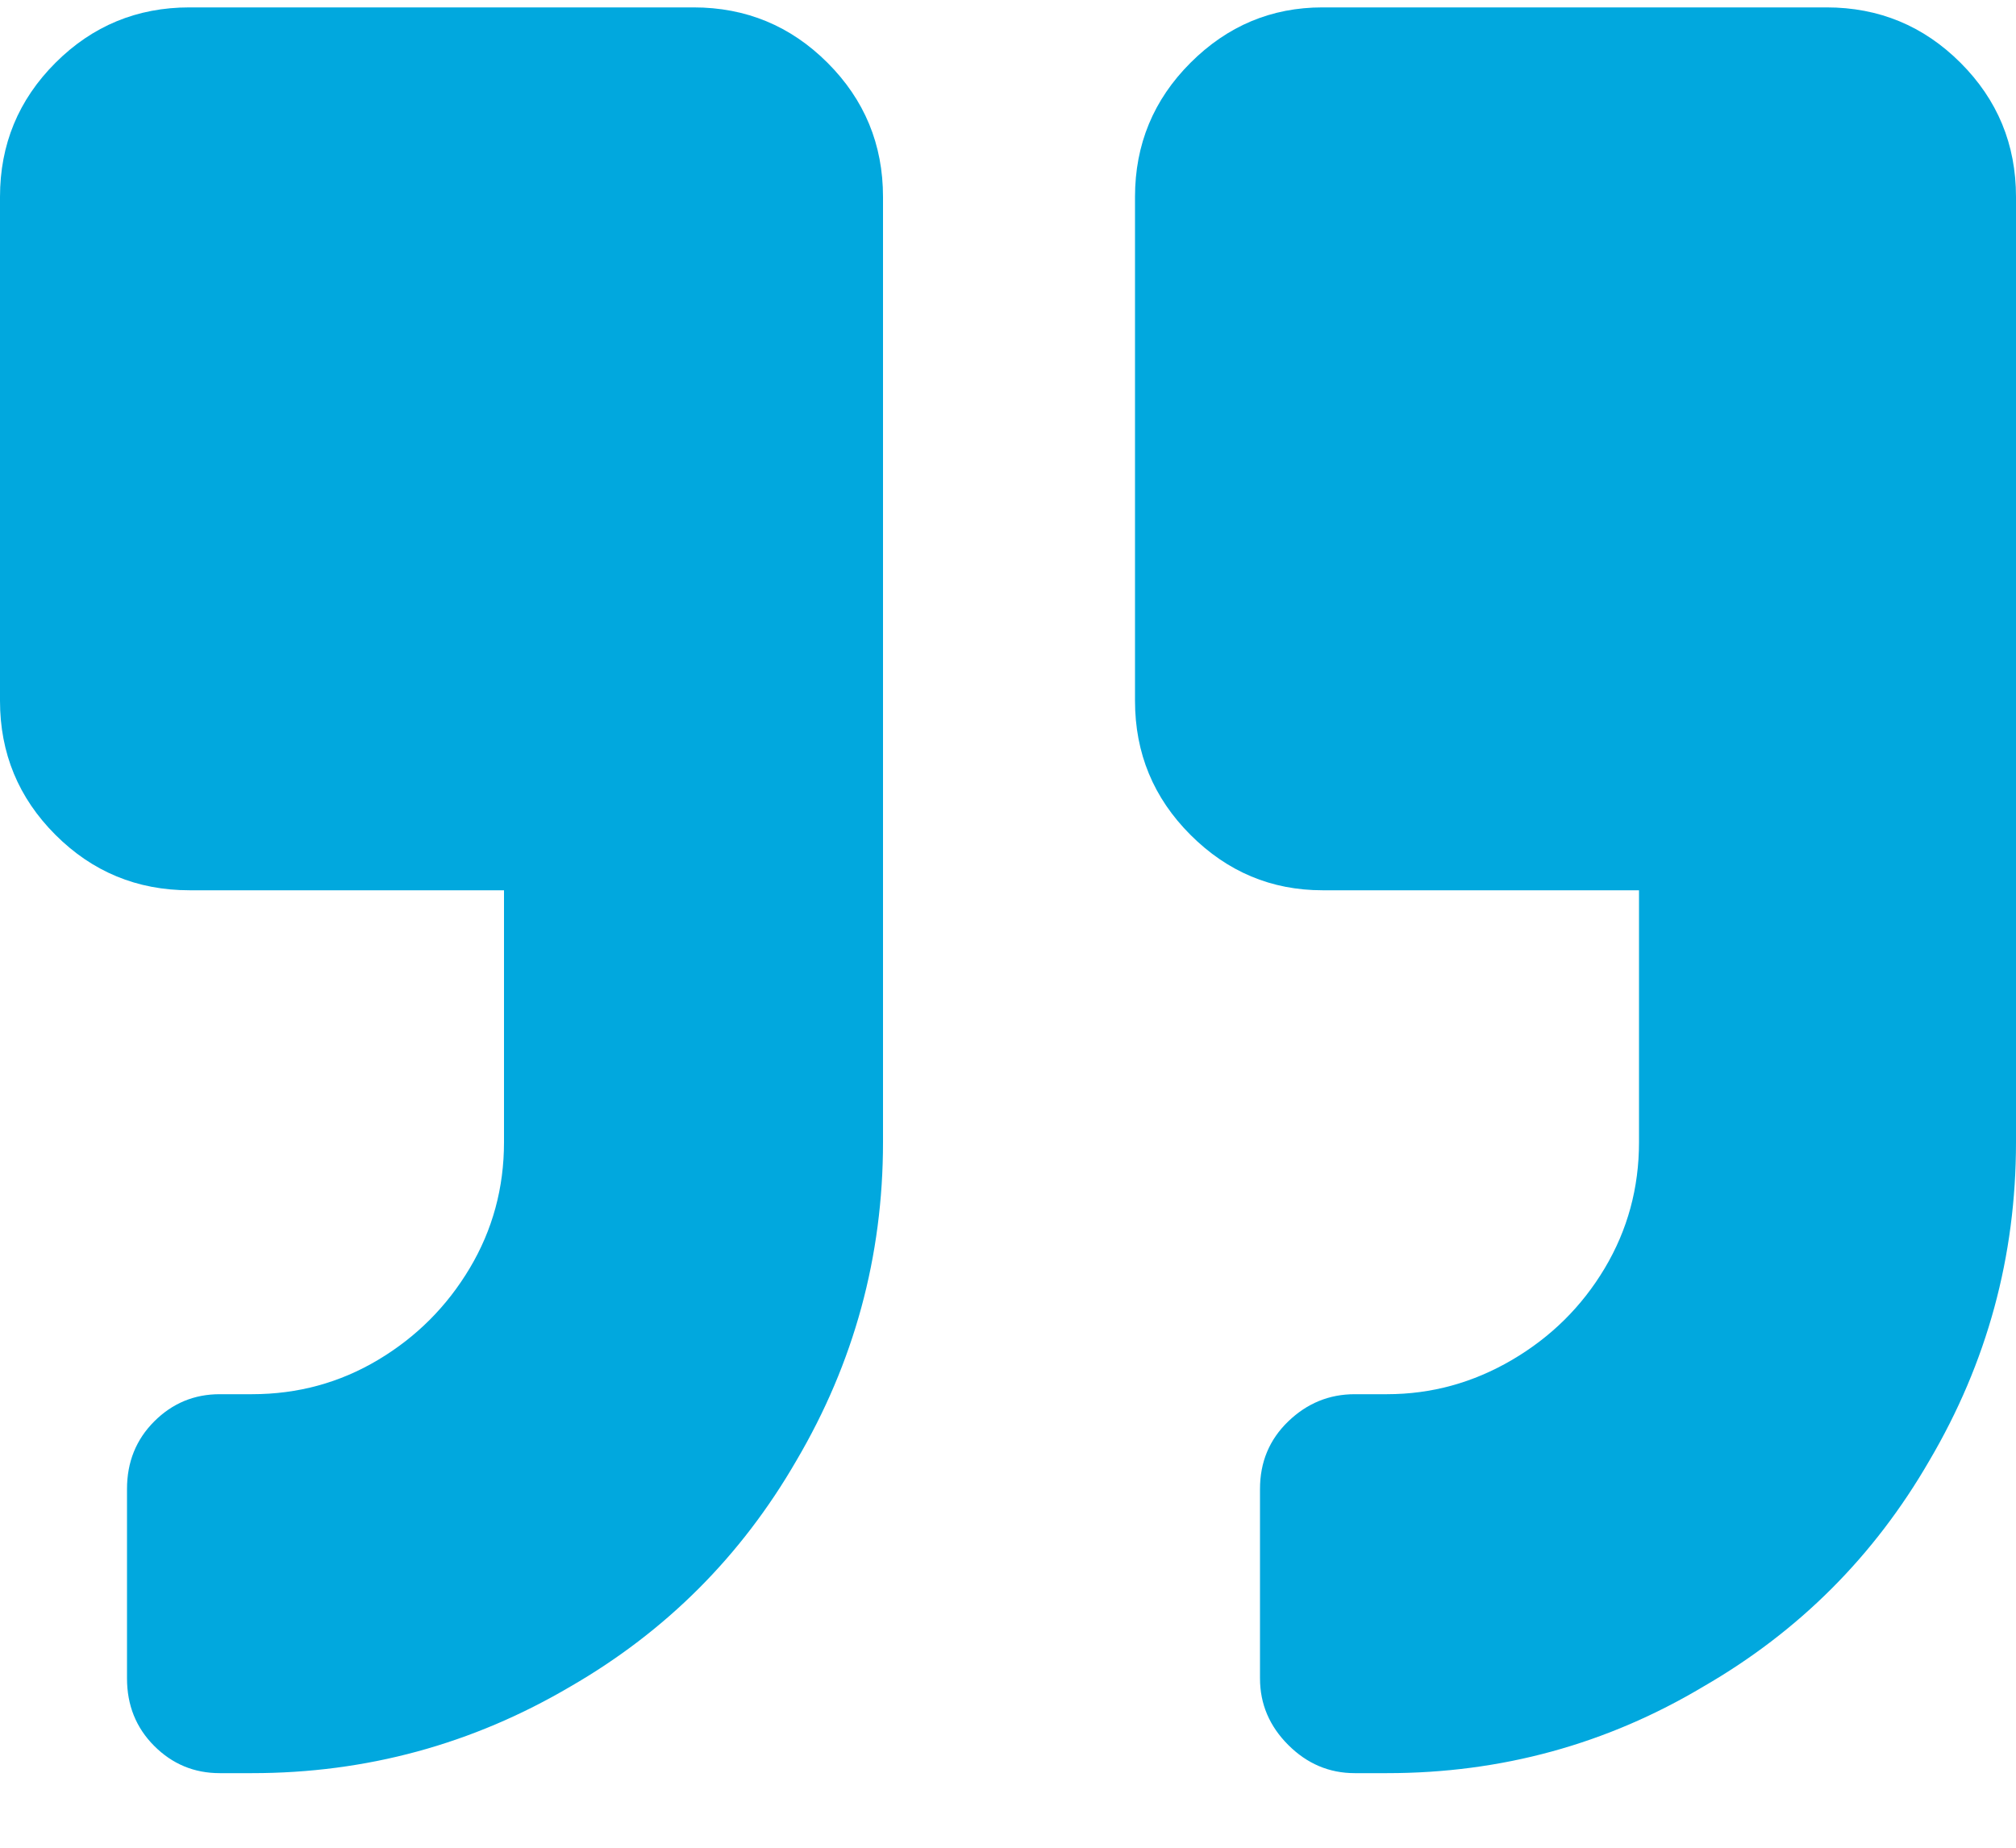 <?xml version="1.0" encoding="UTF-8"?>
<svg width="24px" height="22px" viewBox="0 0 24 22" version="1.1" xmlns="http://www.w3.org/2000/svg" xmlns:xlink="http://www.w3.org/1999/xlink">
    <!-- Generator: Sketch 61 (89581) - https://sketch.com -->
    <title>icone/quote</title>
    <desc>Created with Sketch.</desc>
    <g id="DESKTOP" stroke="none" stroke-width="1" fill="none" fill-rule="evenodd">
        <g id="edito" transform="translate(-1108, -1107)" fill="#01A8DE" fill-rule="nonzero">
            <g id="Blocs" transform="translate(135, 1085)">
                <g id="03" transform="translate(800, 0)">
                    <path d="M189.512,43.112 C190.872,43.112 192.128,42.768 193.28,42.08 C194.416,41.424 195.312,40.528 195.968,39.392 C196.656,38.224 197,36.96 197,35.6 L197,24.344 C197,23.72 196.78,23.188 196.34,22.748 C195.9,22.308 195.368,22.088 194.744,22.088 L188.744,22.088 C188.136,22.088 187.612,22.308 187.172,22.748 C186.732,23.188 186.512,23.72 186.512,24.344 L186.512,30.344 C186.512,30.968 186.732,31.5 187.172,31.94 C187.612,32.38 188.136,32.6 188.744,32.6 L192.512,32.6 L192.512,35.6 C192.512,36.144 192.376,36.644 192.104,37.1 C191.832,37.556 191.464,37.92 191,38.192 C190.536,38.464 190.04,38.6 189.512,38.6 L189.128,38.6 C188.824,38.6 188.56,38.708 188.336,38.924 C188.112,39.14 188,39.408 188,39.728 L188,41.984 C188,42.288 188.112,42.552 188.336,42.776 C188.56,43 188.824,43.112 189.128,43.112 L189.512,43.112 Z M176,43.112 C177.36,43.112 178.624,42.768 179.792,42.08 C180.928,41.424 181.824,40.528 182.48,39.392 C183.168,38.224 183.512,36.96 183.512,35.6 L183.512,24.344 C183.512,23.72 183.292,23.188 182.852,22.748 C182.412,22.308 181.88,22.088 181.256,22.088 L175.256,22.088 C174.632,22.088 174.1,22.308 173.66,22.748 C173.22,23.188 173,23.72 173,24.344 L173,30.344 C173,30.968 173.22,31.5 173.66,31.94 C174.1,32.38 174.632,32.6 175.256,32.6 L179,32.6 L179,35.6 C179,36.144 178.864,36.644 178.592,37.1 C178.32,37.556 177.956,37.92 177.5,38.192 C177.044,38.464 176.544,38.6 176,38.6 L175.616,38.6 C175.312,38.6 175.052,38.708 174.836,38.924 C174.62,39.14 174.512,39.408 174.512,39.728 L174.512,41.984 C174.512,42.304 174.62,42.572 174.836,42.788 C175.052,43.004 175.312,43.112 175.616,43.112 L176,43.112 Z" id="icone/quote"></path>
                </g>
            </g>
        </g>
    </g>
</svg>